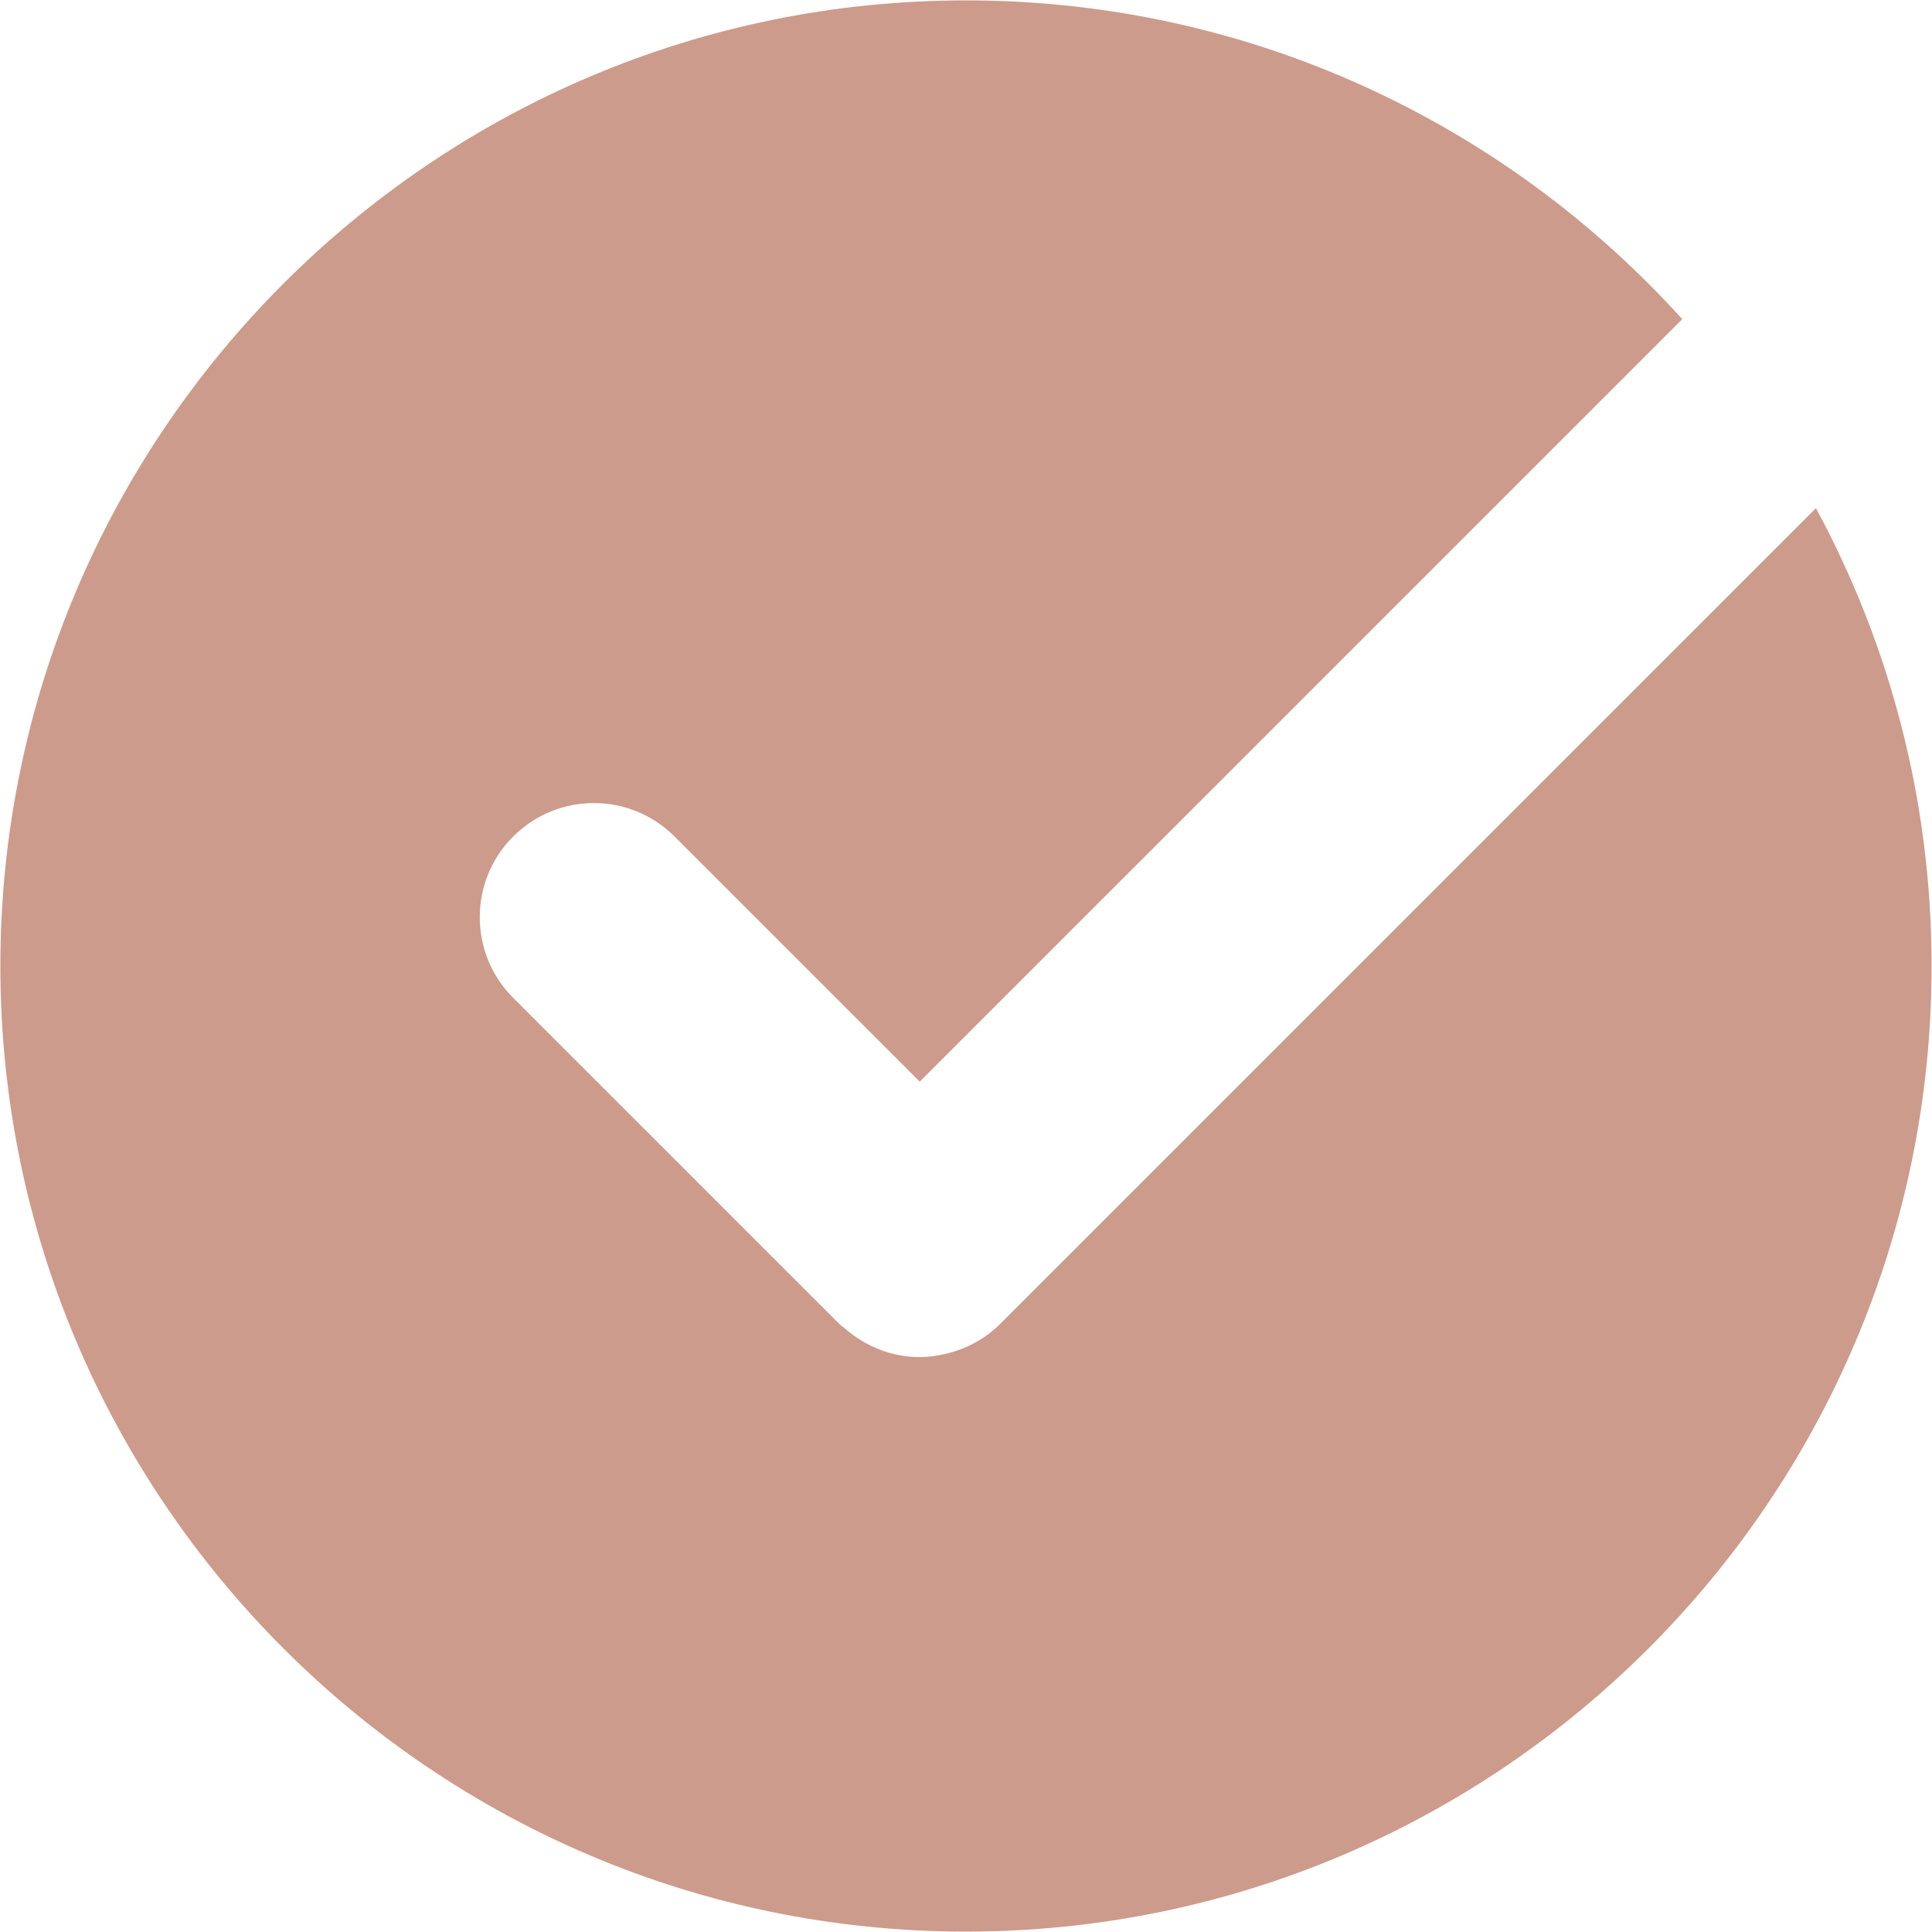 <?xml version="1.0" encoding="UTF-8" standalone="no"?><svg xmlns="http://www.w3.org/2000/svg" xmlns:xlink="http://www.w3.org/1999/xlink" enable-background="new 0 0 127.999 128" fill="#000000" height="101.6" preserveAspectRatio="xMidYMid meet" version="1" viewBox="13.2 13.2 101.6 101.6" width="101.6" zoomAndPan="magnify">
 <g id="change1_1"><path d="m65.809 82.81c-0.826 0.827-1.84 1.347-2.902 1.59-0.441 0.101-0.889 0.167-1.34 0.167-1.41 0-2.807-0.519-3.936-1.507-0.1-0.088-0.211-0.154-0.307-0.25l-17.136-17.135c-2.344-2.344-2.344-6.143 0-8.485 2.344-2.344 6.141-2.343 8.484-0.001l12.895 12.893 40.1-40.098c-9.3-10.288-22.741-16.764-37.669-16.764-28 0-50.779 22.779-50.779 50.78 0 28 22.779 50.779 50.779 50.779 28.002 0.001 50.781-22.779 50.781-50.779 0-8.707-2.205-16.908-6.082-24.077z" fill="#cd9b8b"/></g>
</svg>